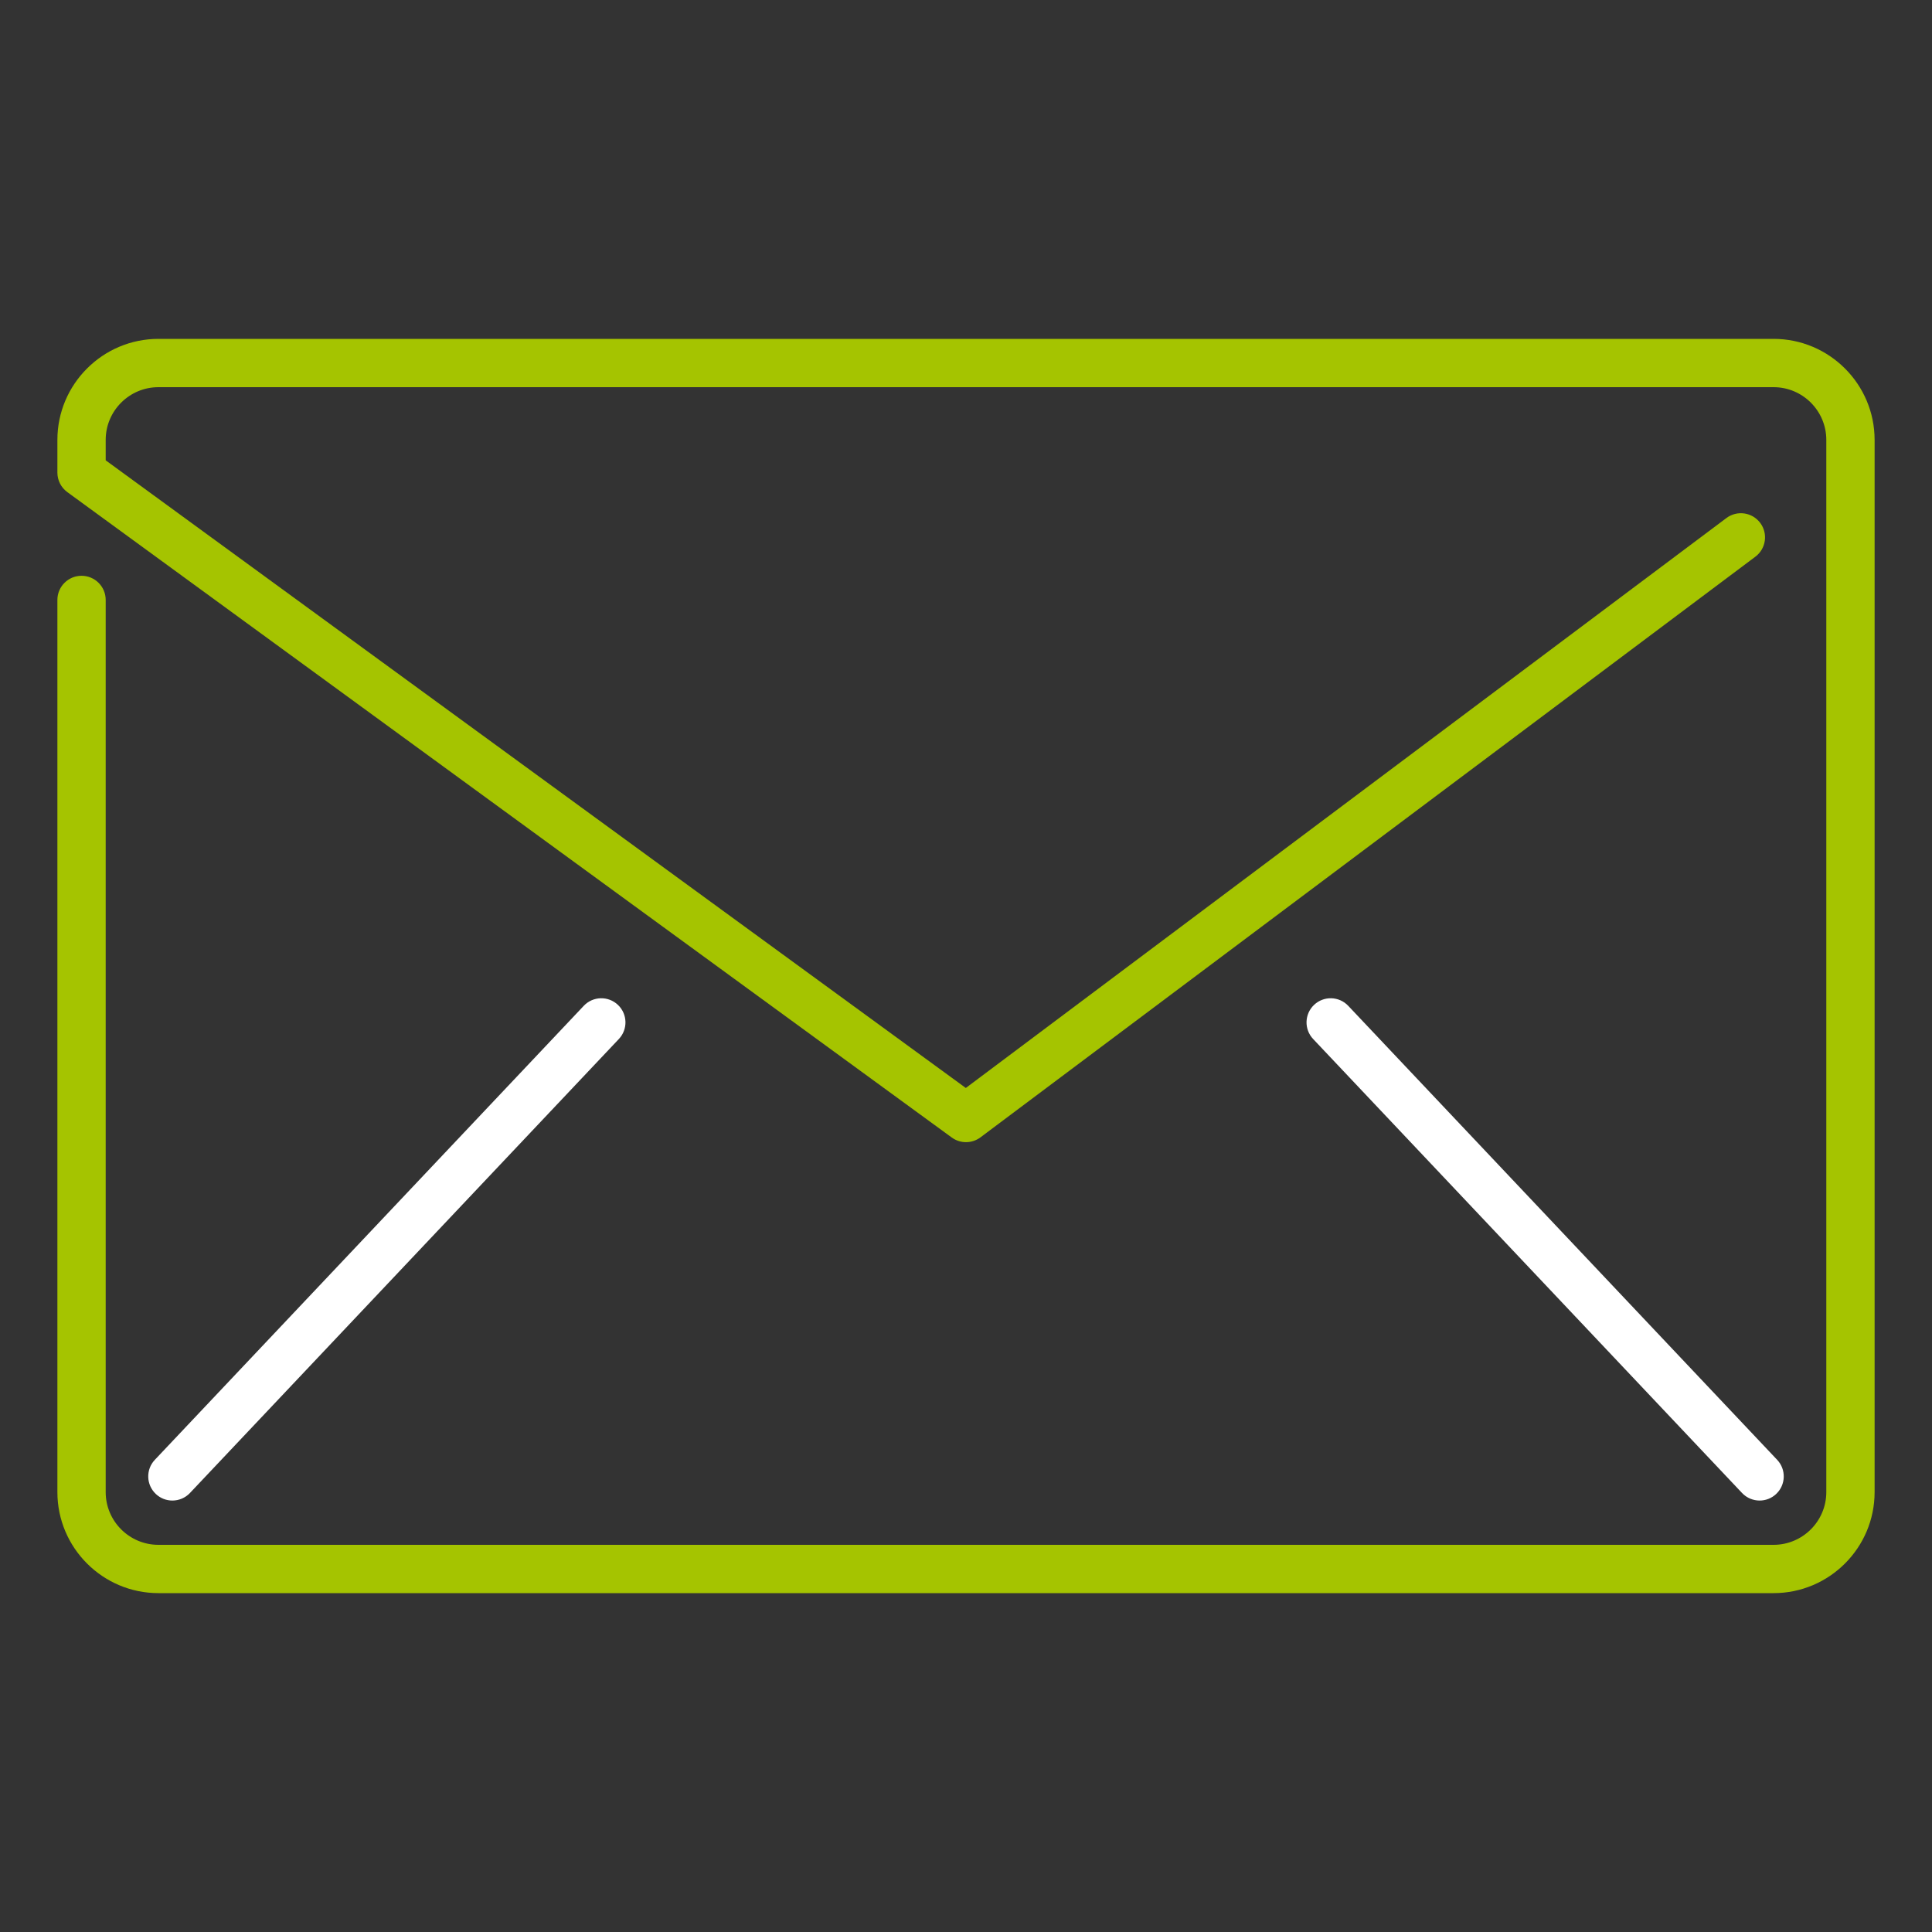 <?xml version="1.0" encoding="utf-8"?>
<!-- Generator: Adobe Illustrator 16.0.0, SVG Export Plug-In . SVG Version: 6.00 Build 0)  -->
<!DOCTYPE svg PUBLIC "-//W3C//DTD SVG 1.1 Tiny//EN" "http://www.w3.org/Graphics/SVG/1.1/DTD/svg11-tiny.dtd">
<svg version="1.1" baseProfile="tiny" xmlns:x="http://ns.adobe.com/Extensibility/1.0/" xmlns:i="http://ns.adobe.com/AdobeIllustrator/10.0/" xmlns:graph="http://ns.adobe.com/Graphs/1.0/"
	 xmlns="http://www.w3.org/2000/svg" xmlns:xlink="http://www.w3.org/1999/xlink" x="0px" y="0px" width="400px" height="400px"
	 viewBox="0 0 400 400" xml:space="preserve">
<rect x="0" y="0" width="400" height="400" fill="#333333" stroke="none"/>
<g id="Layer_1" display="none">
	<rect x="-2030.231" y="-2034" display="inline" fill="#1D1C24" width="2448.231" height="3488"/>
</g>
<g id="Layer_2">
	<g>
		<g>
			<path fill="#A5C400" d="M367.199,329.84H32.802c-11.535,0-20.92-9.385-20.92-20.92V124.21c0-2.762,2.238-5,5-5s5,2.238,5,5
				v184.71c0,6.021,4.898,10.92,10.92,10.92h334.397c6.021,0,10.919-4.898,10.919-10.92V91.08c0-6.021-4.898-10.92-10.919-10.92
				H32.802c-6.021,0-10.92,4.898-10.92,10.92v4.225l178.079,129.949l157.474-117.998c2.208-1.656,5.344-1.206,6.999,1.003
				c1.656,2.21,1.207,5.344-1.003,6.999L202.998,235.474c-1.758,1.318-4.17,1.332-5.945,0.038L13.935,101.885
				c-1.29-0.941-2.053-2.442-2.053-4.039V91.08c0-11.535,9.385-20.92,20.92-20.92h334.397c11.535,0,20.919,9.385,20.919,20.92
				v217.84C388.118,320.455,378.734,329.84,367.199,329.84z"/>
		</g>
		<g>
			<path fill="#FFFFFF" d="M35.692,310.673c-1.232,0-2.467-0.452-3.433-1.365c-2.008-1.896-2.098-5.062-0.201-7.068l88.803-93.995
				c1.897-2.008,5.062-2.097,7.068-0.201c2.008,1.896,2.098,5.062,0.201,7.068l-88.803,93.995
				C38.345,310.147,37.02,310.673,35.692,310.673z"/>
			<path fill="#FFFFFF" d="M364.308,310.673c-1.327,0-2.652-0.525-3.636-1.566l-88.803-93.995c-1.896-2.007-1.807-5.172,0.201-7.068
				c2.006-1.896,5.172-1.807,7.068,0.201l88.803,93.995c1.896,2.007,1.807,5.172-0.201,7.068
				C366.774,310.221,365.54,310.673,364.308,310.673z"/>
		</g>
	</g>
</g>
</svg>
